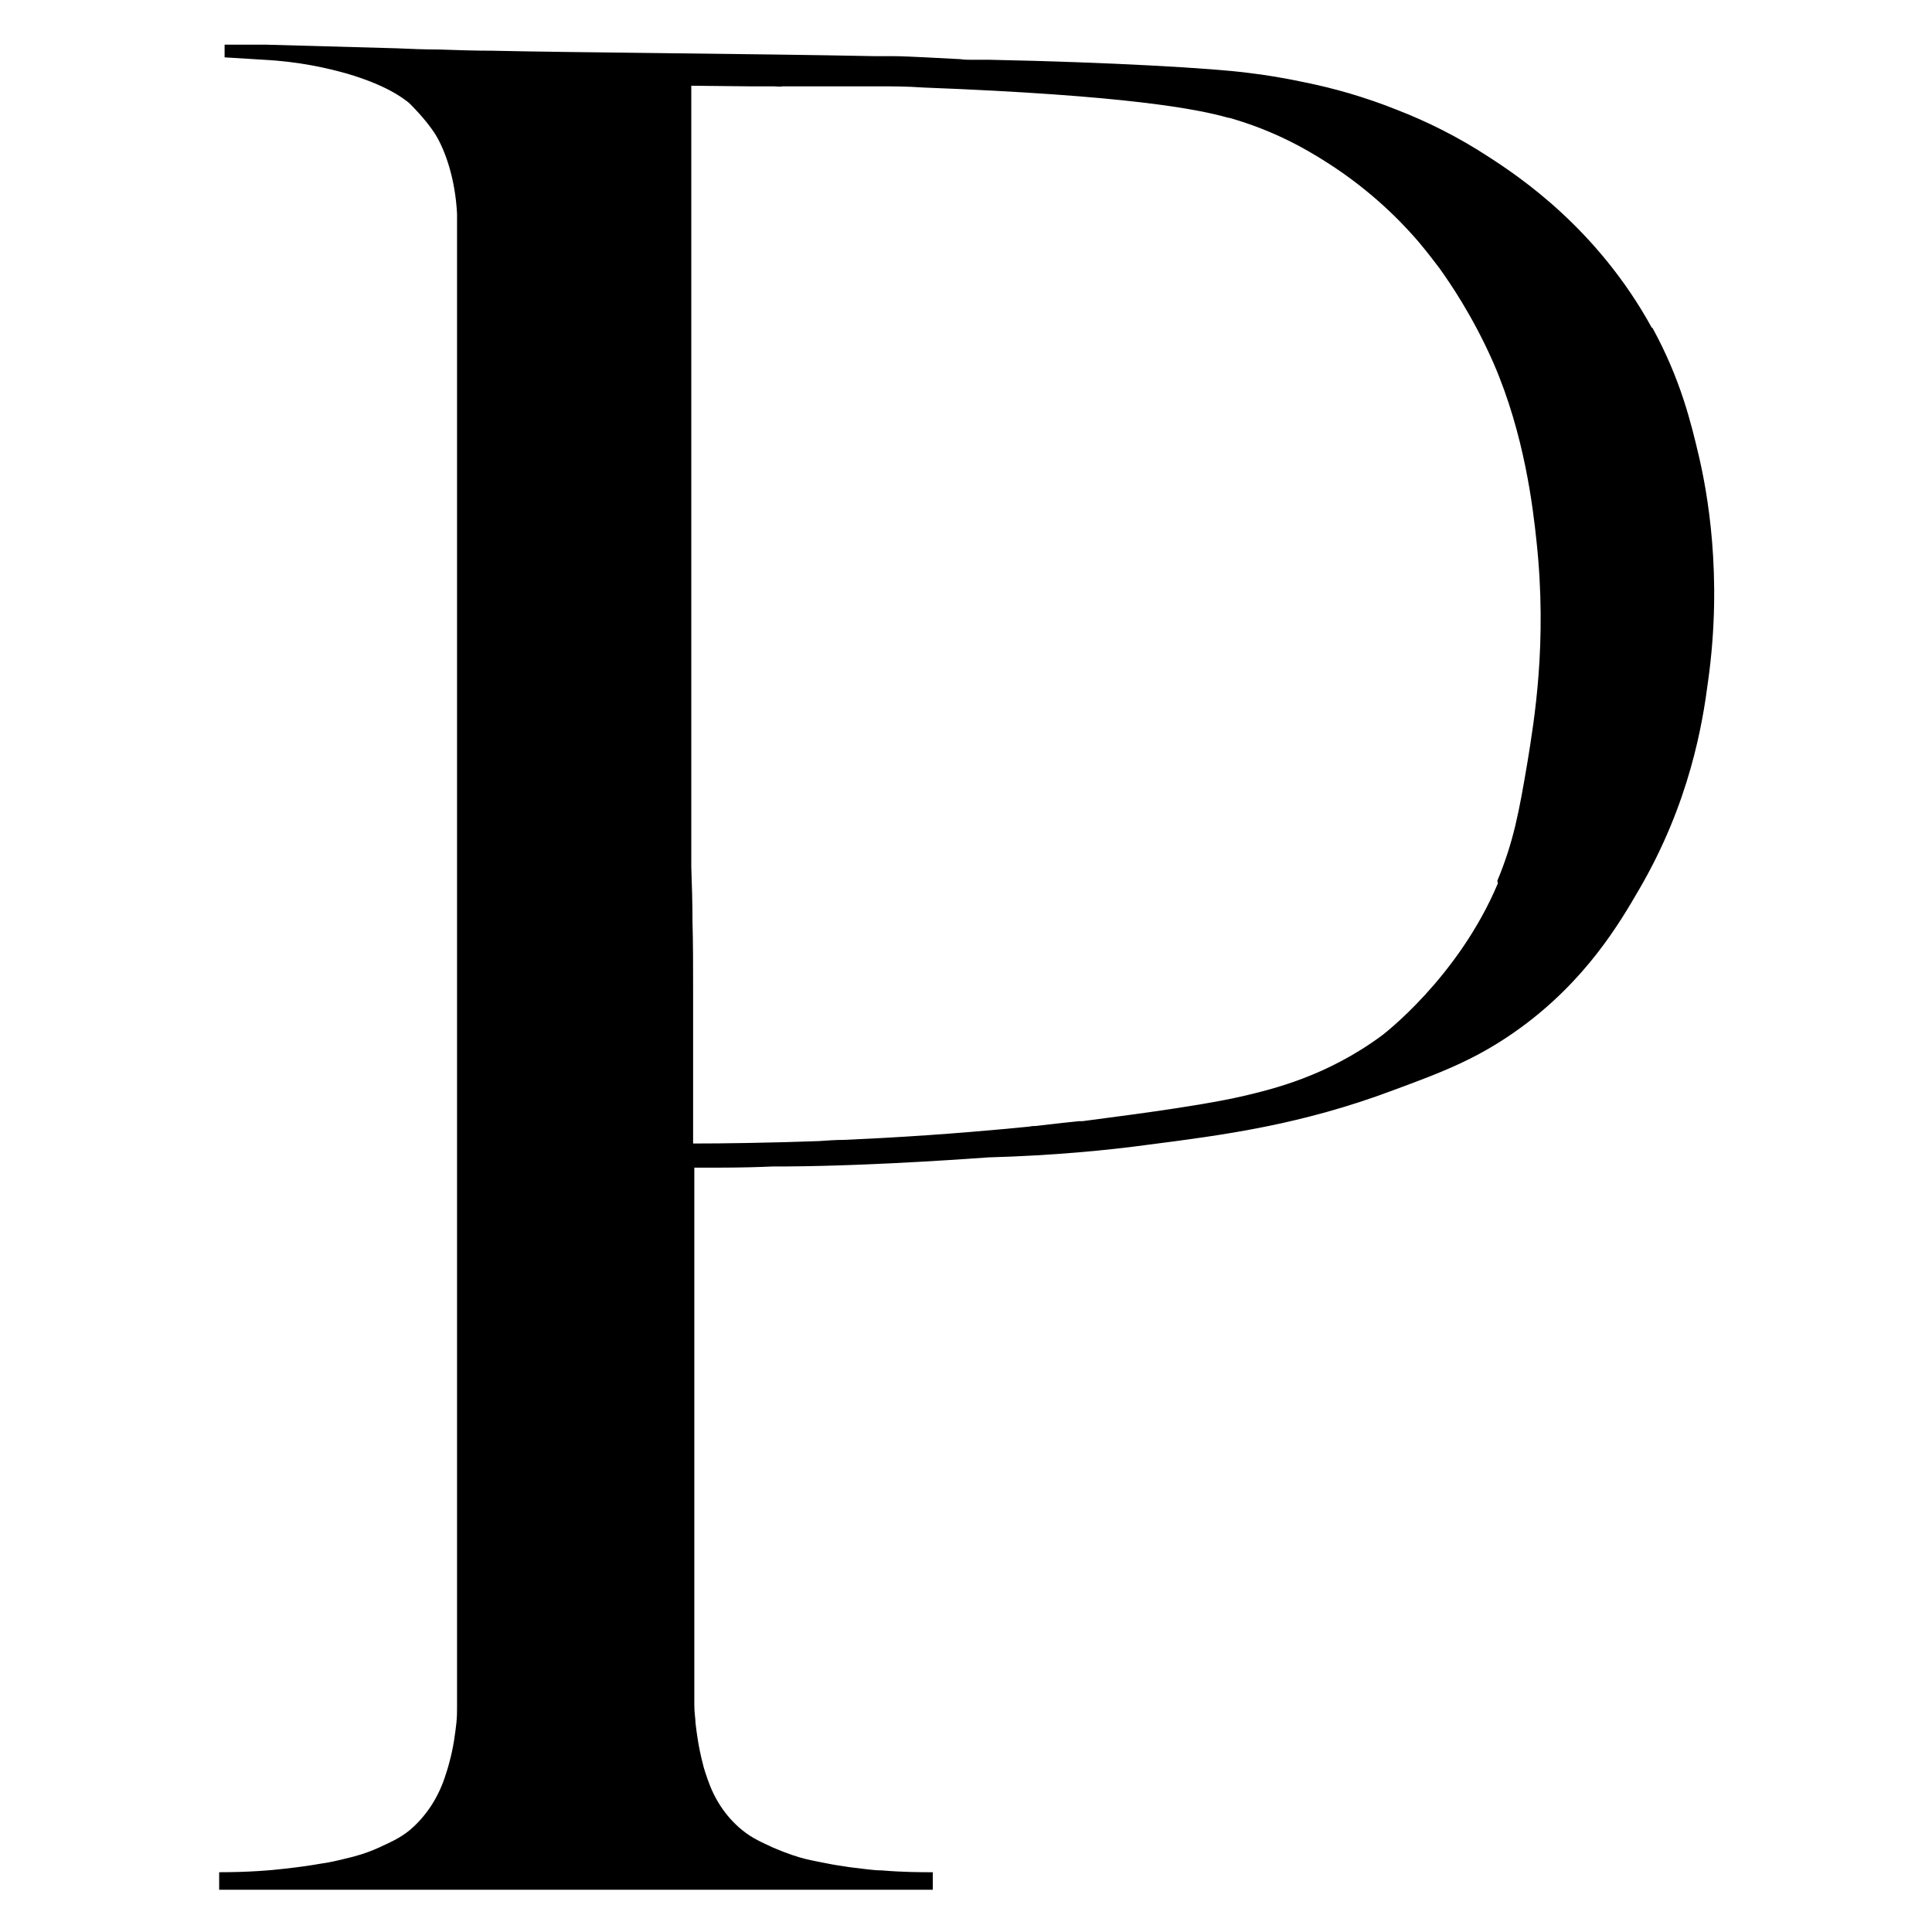 <?xml version="1.0" encoding="UTF-8"?>
<svg id="Layer_6" data-name="Layer 6" xmlns="http://www.w3.org/2000/svg" viewBox="0 0 32 32">
  <path d="m27.36,5.43c-.9-1.64-2.19-2.5-2.7-2.83-.52-.34-1.03-.59-1.52-.78-.55-.22-1.06-.36-1.5-.45-.37-.08-.69-.13-.94-.16-.59-.08-2.32-.18-4.31-.22-.11,0-.21,0-.3,0h0c-.06,0-.12,0-.18-.01-.19-.01-.38-.02-.58-.03-.21-.01-.4-.02-.55-.02-.13,0-.23,0-.3,0-1.99-.04-5.02-.06-6.33-.09-.29,0-.58-.01-.88-.02-.23,0-.47-.01-.7-.02-.72-.02-1.44-.04-2.16-.06h-.69s0,.21,0,.21l.65.04c.59.03,1.06.14,1.38.23.64.19.9.39.98.45.01,0,.02.02.04.03.02.02.29.28.45.54.15.25.32.71.35,1.3v14.82s0,.83,0,.83h0s0,.9,0,.9v2.05c0,2.04,0,4.21,0,6.09h0v.05h0c0,.06,0,.15-.01.25-.02.18-.05.42-.12.67-.02.08-.05.17-.08.26-.11.32-.3.62-.57.85-.17.14-.34.21-.51.29-.22.1-.41.15-.54.18-.16.04-.29.07-.44.09-.11.02-.3.05-.57.08-.25.03-.62.06-1.1.06,0,.06,0,.23,0,.29,2.03,0,4.07,0,6.1,0h.64c1.2,0,2.39,0,3.59,0h1.49c0-.06,0-.23,0-.29-.18,0-.49,0-.84-.03-.09,0-.17-.01-.26-.02-.15-.02-.28-.03-.38-.05-.07-.01-.14-.02-.19-.03-.15-.03-.27-.05-.44-.09-.12-.03-.31-.09-.54-.19-.17-.08-.34-.15-.51-.29-.28-.23-.46-.52-.57-.84-.03-.09-.06-.17-.08-.26-.07-.27-.1-.5-.12-.67,0-.07-.02-.17-.02-.3,0-2.97,0-5.93,0-8.9.12,0,.24,0,.37,0,.4,0,.73-.01.94-.02.12,0,.21,0,.22,0,1.53-.01,3.32-.15,3.34-.15h0c1.08-.03,1.99-.12,2.65-.21,1.25-.16,2.53-.33,4.05-.9.84-.31,1.42-.53,2.12-1.04,1.08-.79,1.63-1.72,1.96-2.29.84-1.44,1.05-2.75,1.14-3.44.25-1.77-.02-3.17-.15-3.73-.13-.55-.3-1.27-.77-2.13Zm-2.55,9.2c-.66,1.57-1.92,2.52-1.92,2.52-.92.68-1.82.89-2.28,1-.81.19-2.33.37-2.68.42-.03,0-.06,0-.06,0-.11.01-.38.04-.72.08-.03,0-.06,0-.1.01-.51.05-1.36.13-2.46.19-.2.01-.4.02-.61.03-.14,0-.27.01-.42.02-.86.03-1.57.04-2.08.04,0-.22,0-.44,0-.67,0-.63,0-1.27,0-1.91,0-.37,0-.73-.01-1.09,0-.31-.01-.61-.02-.91V5.65h0s0-4.03,0-4.03c0,0,0,0,0-.01v-.19s.97.01.97.01h.4s.12.01.14,0c.03,0,.27,0,.31,0,.21,0,.15,0,.35,0,.11,0,.2,0,.3,0,.07,0,.14,0,.22,0h.04c.11,0,.24,0,.38,0,.21,0,.46,0,.74.02,3.39.13,4.55.36,5.04.5.03,0,.08.02.15.04.78.24,1.32.59,1.61.78.75.5,1.22,1.03,1.4,1.24.16.19.27.34.34.43.15.21.55.78.9,1.58.51,1.18.65,2.38.71,2.95.18,1.68-.04,2.97-.15,3.65-.14.83-.23,1.32-.5,1.97Z"/>
</svg>